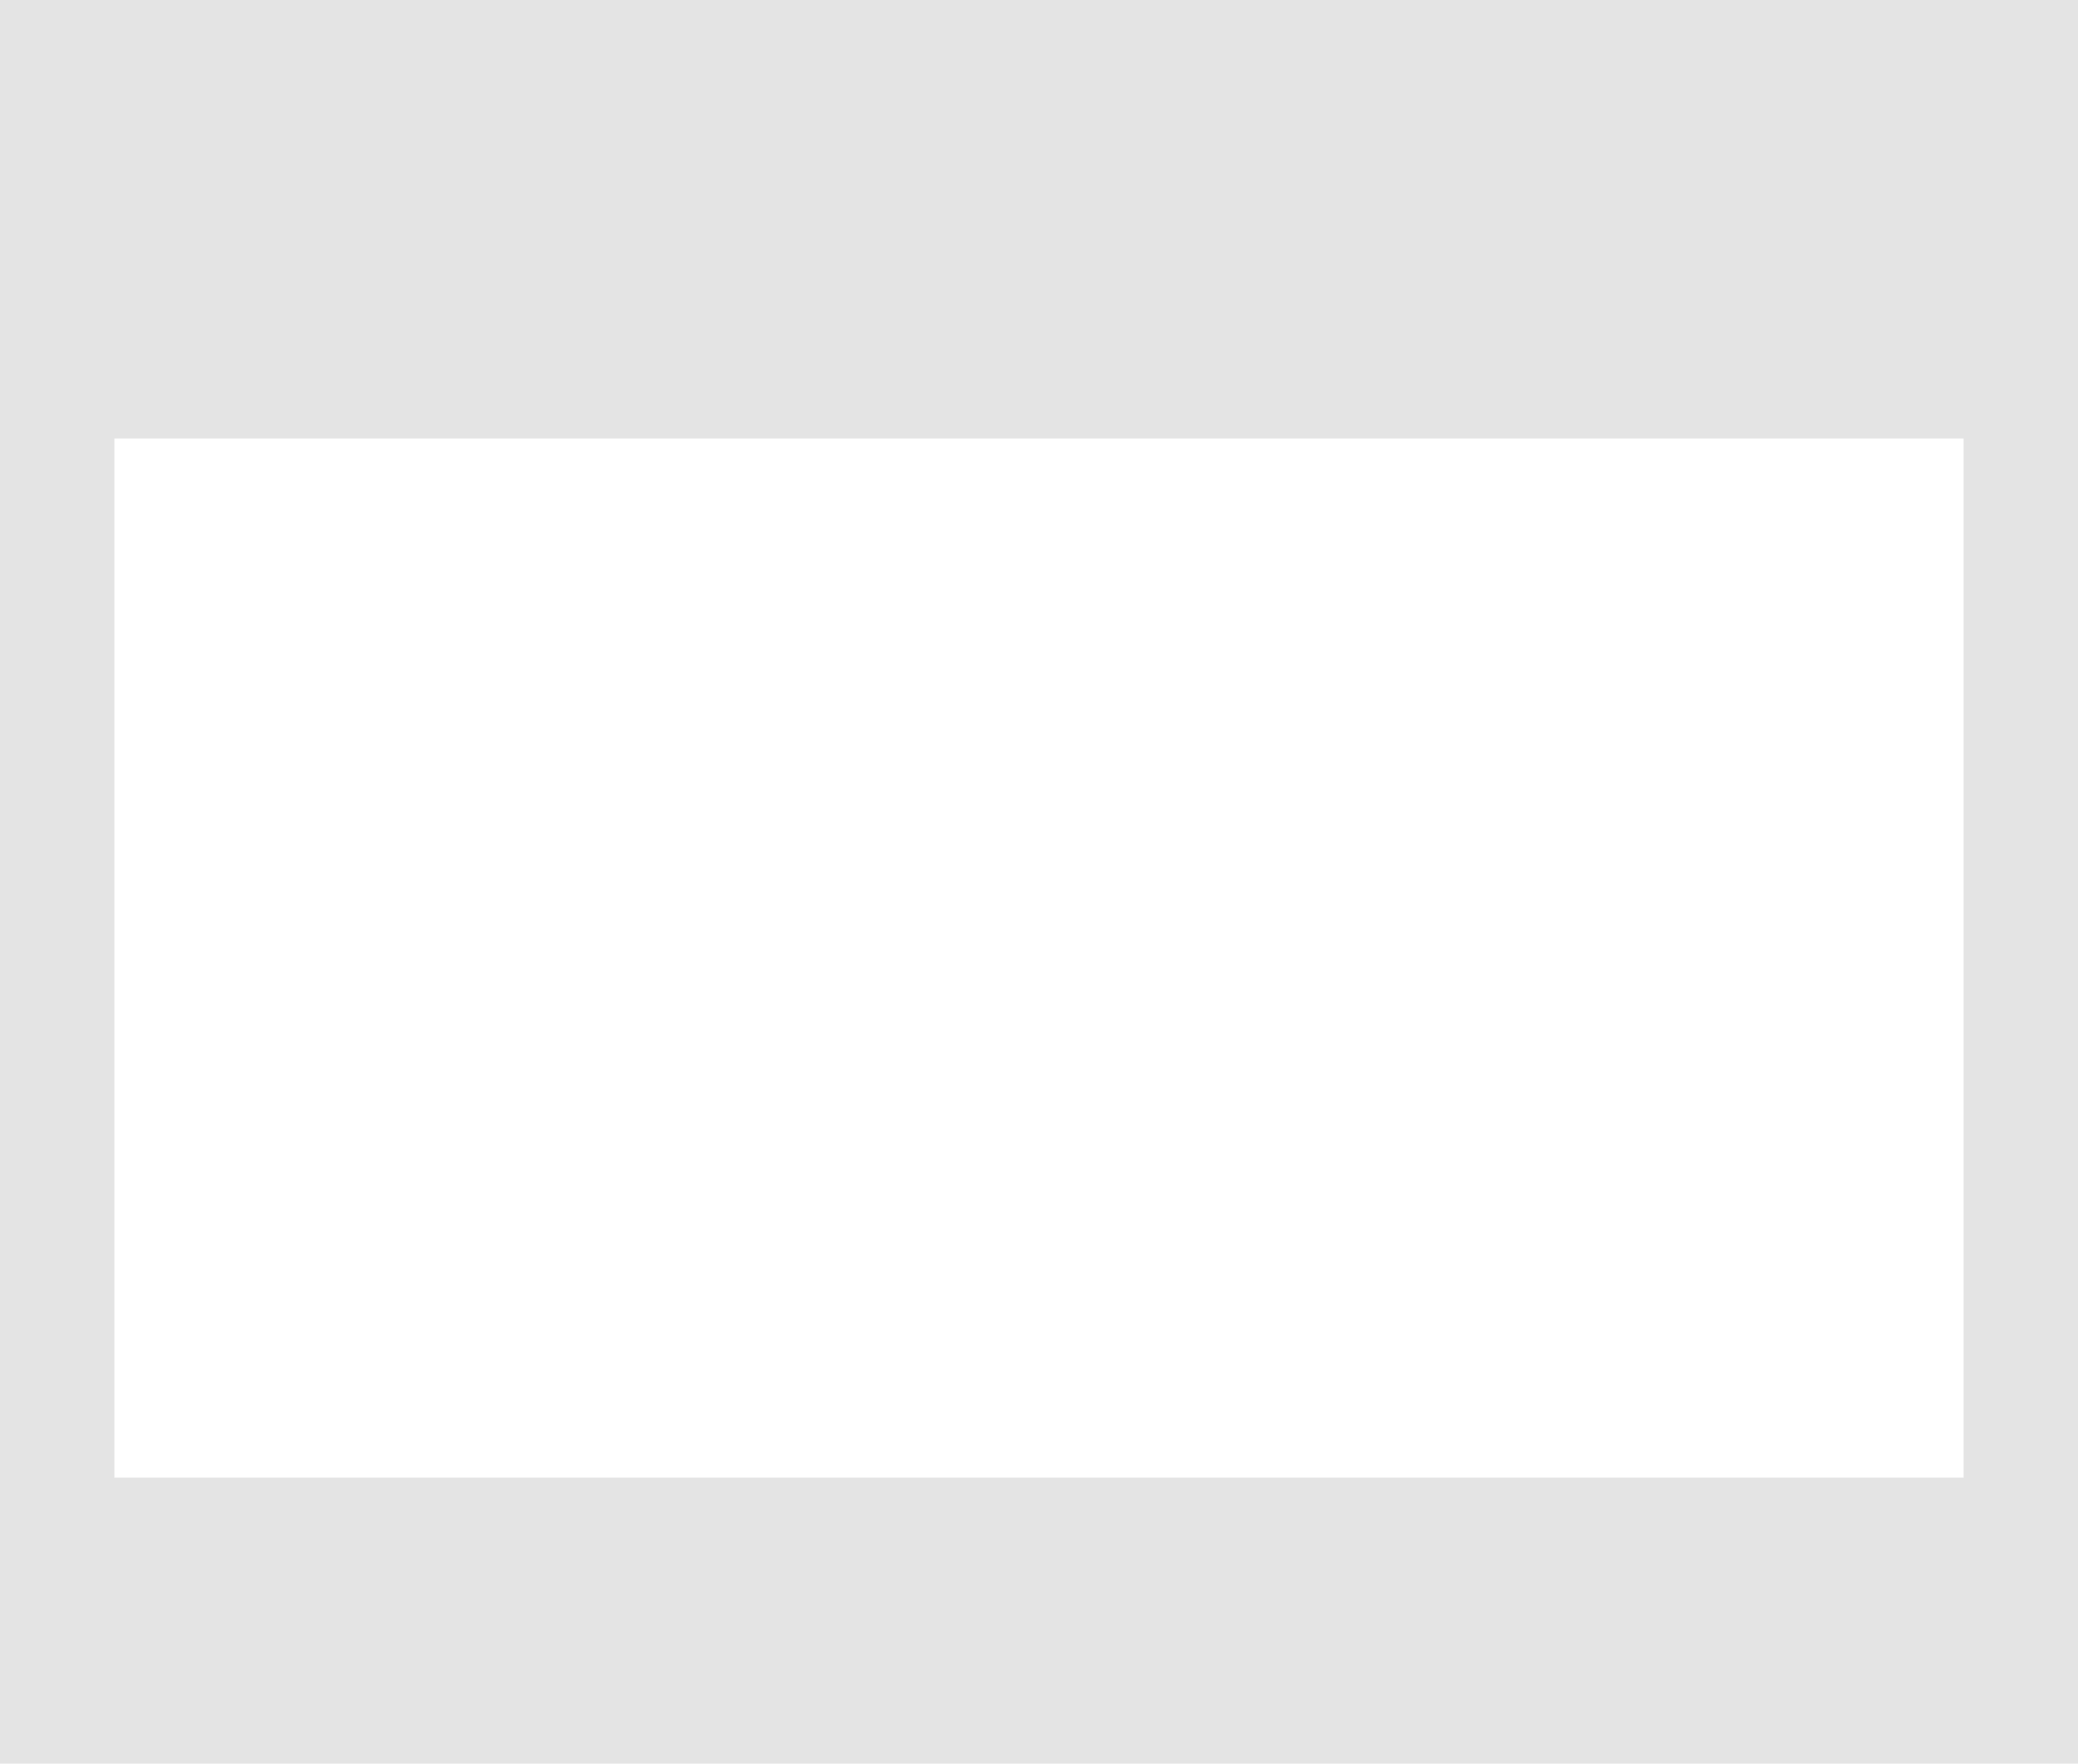 <?xml version="1.0" encoding="UTF-8"?> <svg xmlns="http://www.w3.org/2000/svg" width="436" height="370" viewBox="0 0 436 370" fill="none"> <path fill-rule="evenodd" clip-rule="evenodd" d="M436 0H0V370H436V0ZM412 92H24V310H412V92Z" fill="#E4E4E4"></path> </svg> 